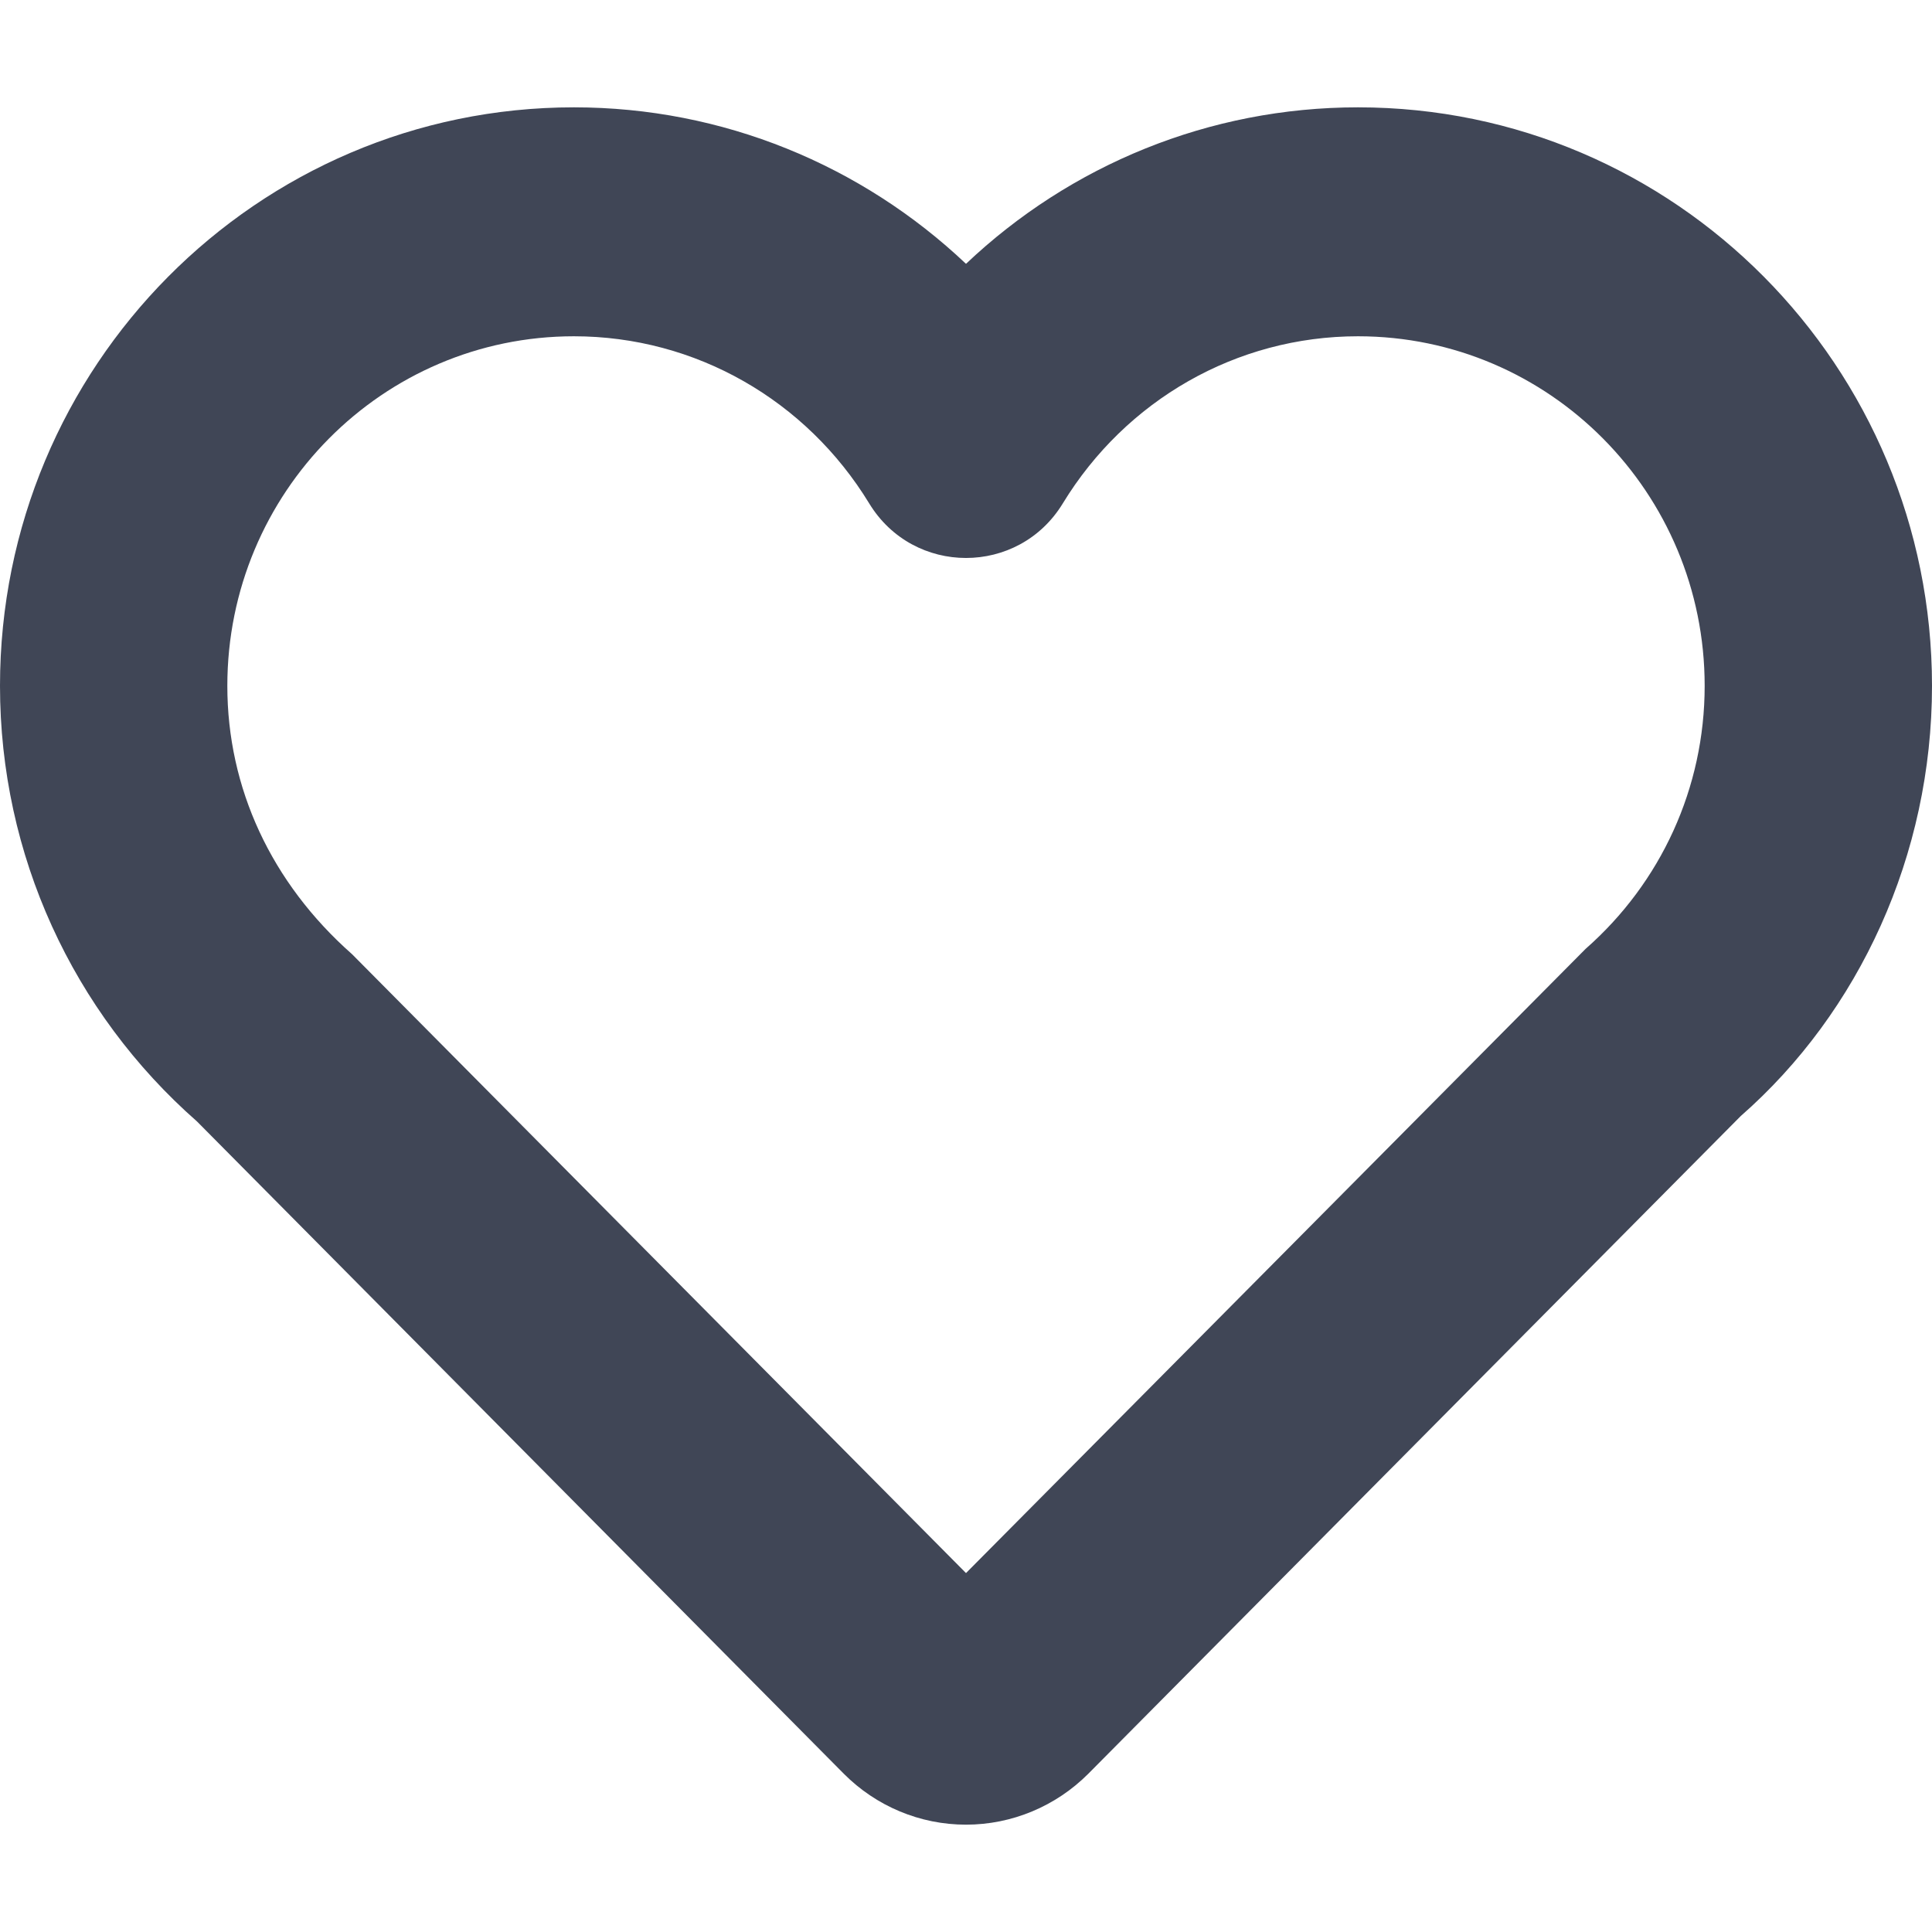 <?xml version="1.0" encoding="UTF-8"?>
<svg width="18px" height="18px" viewBox="0 0 18 18" version="1.1" xmlns="http://www.w3.org/2000/svg" xmlns:xlink="http://www.w3.org/1999/xlink">
    <!-- Generator: Sketch 55.2 (78181) - https://sketchapp.com -->
    <title>Wishlist</title>
    <desc>Created with Sketch.</desc>
    <g id="icon-heart" stroke="none" stroke-width="1" fill="none" fill-rule="evenodd">
        <path d="M5.347,1 C2.394,1 0,3.413 0,6.39 C0,7.965 0.678,9.431 1.835,10.448 L7.86,16.524 C8.163,16.829 8.572,17 9,17 C9.427,17 9.837,16.829 10.14,16.525 L16.218,10.398 C17.322,9.431 18,7.965 18,6.39 C18,3.413 15.606,1 12.652,1 C11.265,1 9.971,1.538 9,2.458 C8.028,1.538 6.734,1 5.347,1 Z M3.28,8.89 C2.526,8.224 2.118,7.341 2.118,6.39 C2.118,4.591 3.564,3.133 5.347,3.133 C6.481,3.133 7.512,3.729 8.098,4.69 C8.511,5.368 9.489,5.368 9.902,4.69 C10.488,3.729 11.518,3.133 12.652,3.133 C14.436,3.133 15.882,4.591 15.882,6.39 C15.882,7.341 15.474,8.224 14.773,8.84 L9,14.656 L3.28,8.89 Z" fill="#404656" fill-rule="nonzero"></path>
    </g>
</svg>